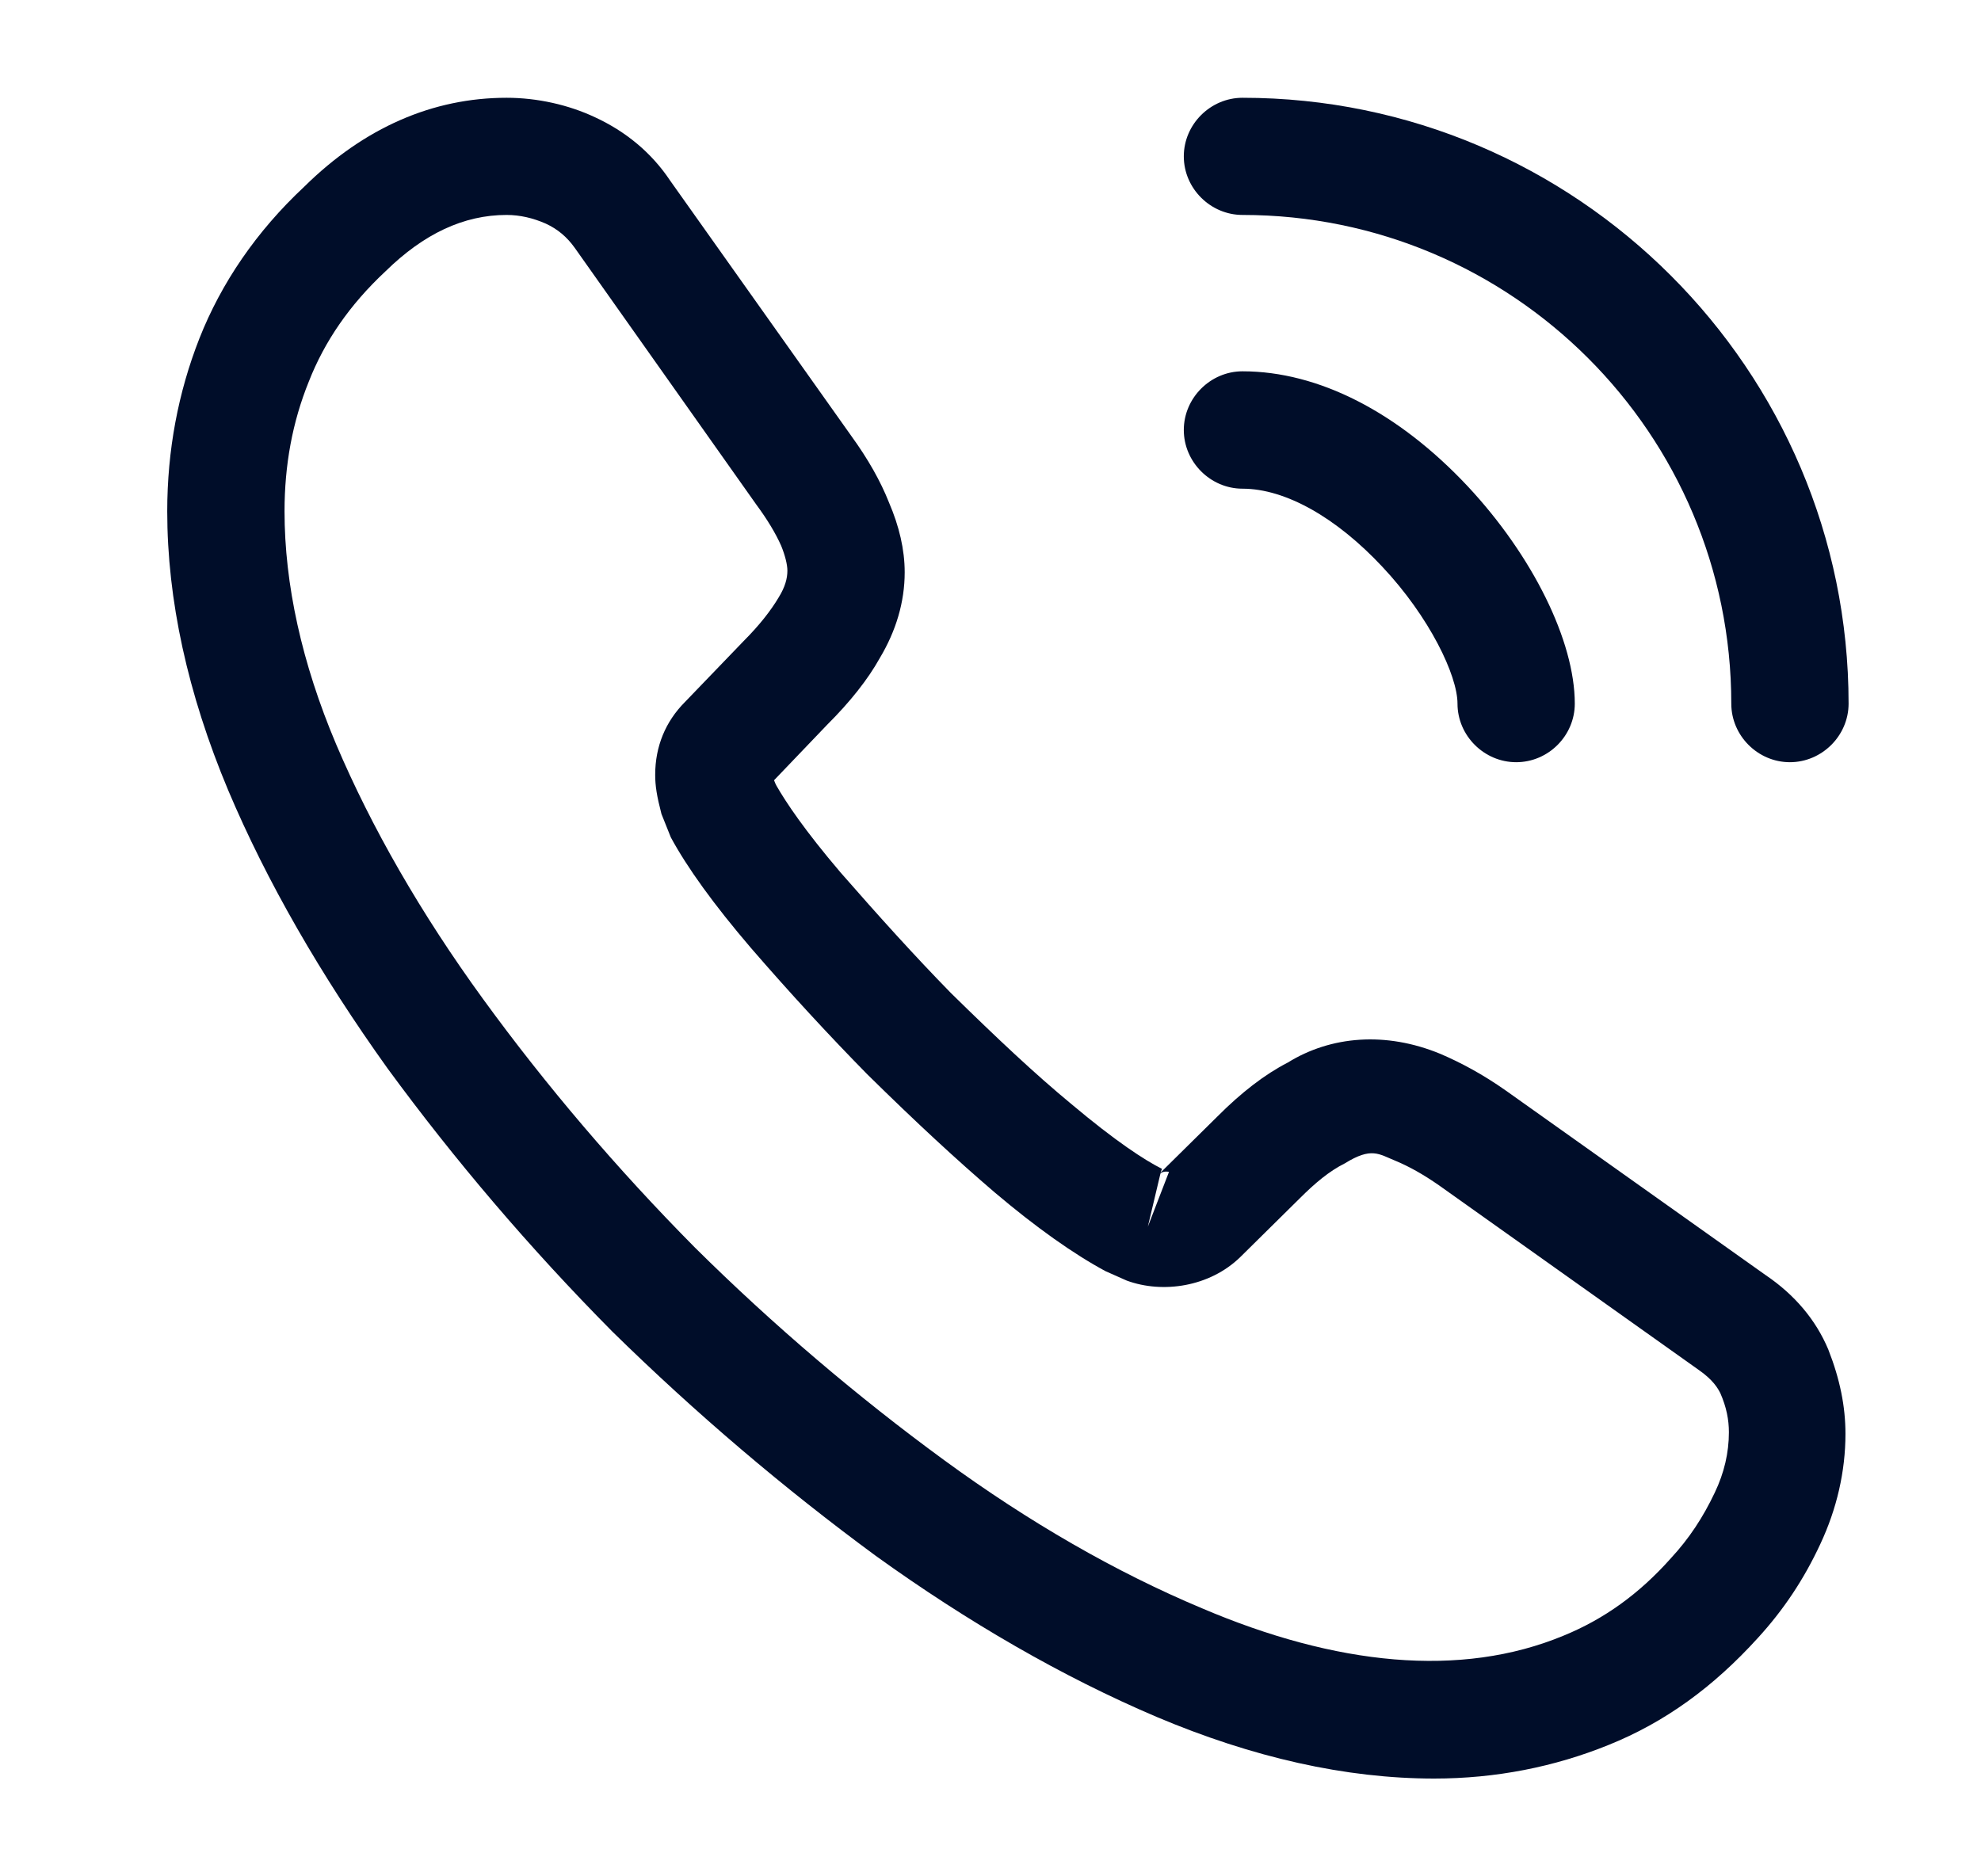 <svg width="19" height="18" viewBox="0 0 19 18" fill="none" xmlns="http://www.w3.org/2000/svg">
<path d="M13.755 17.062C12.907 17.062 12.014 16.86 11.092 16.47C10.192 16.087 9.284 15.562 8.399 14.925C7.522 14.28 6.674 13.56 5.872 12.773C5.077 11.97 4.357 11.123 3.719 10.252C3.074 9.352 2.557 8.453 2.189 7.582C1.799 6.652 1.604 5.753 1.604 4.905C1.604 4.32 1.709 3.765 1.912 3.248C2.122 2.715 2.459 2.22 2.917 1.792C3.494 1.222 4.154 0.938 4.859 0.938C5.152 0.938 5.452 1.005 5.707 1.125C5.999 1.26 6.247 1.462 6.427 1.732L8.167 4.185C8.324 4.402 8.444 4.612 8.527 4.822C8.624 5.048 8.677 5.272 8.677 5.49C8.677 5.775 8.594 6.053 8.437 6.315C8.324 6.518 8.152 6.735 7.934 6.952L7.424 7.485C7.432 7.508 7.439 7.522 7.447 7.537C7.537 7.695 7.717 7.965 8.062 8.37C8.429 8.79 8.774 9.172 9.119 9.525C9.562 9.96 9.929 10.305 10.274 10.59C10.702 10.95 10.979 11.13 11.145 11.213L11.13 11.25L11.677 10.71C11.909 10.477 12.134 10.305 12.352 10.193C12.764 9.938 13.29 9.893 13.815 10.11C14.009 10.193 14.22 10.305 14.444 10.463L16.934 12.232C17.212 12.42 17.415 12.66 17.535 12.945C17.647 13.23 17.7 13.492 17.7 13.755C17.7 14.115 17.617 14.475 17.459 14.812C17.302 15.15 17.107 15.443 16.86 15.713C16.432 16.185 15.967 16.523 15.427 16.74C14.909 16.95 14.347 17.062 13.755 17.062ZM4.859 2.062C4.447 2.062 4.064 2.243 3.697 2.603C3.352 2.925 3.112 3.277 2.962 3.66C2.804 4.05 2.729 4.463 2.729 4.905C2.729 5.603 2.894 6.36 3.224 7.14C3.562 7.935 4.034 8.76 4.634 9.585C5.234 10.41 5.917 11.213 6.667 11.97C7.417 12.713 8.227 13.402 9.059 14.01C9.869 14.602 10.702 15.082 11.527 15.428C12.809 15.975 14.009 16.102 14.999 15.69C15.382 15.533 15.72 15.293 16.027 14.947C16.2 14.76 16.334 14.557 16.447 14.318C16.537 14.13 16.582 13.935 16.582 13.74C16.582 13.62 16.559 13.5 16.5 13.365C16.477 13.32 16.432 13.238 16.29 13.14L13.8 11.37C13.649 11.265 13.514 11.19 13.387 11.137C13.222 11.07 13.155 11.002 12.899 11.16C12.749 11.235 12.614 11.348 12.464 11.498L11.895 12.06C11.602 12.345 11.152 12.412 10.807 12.285L10.604 12.195C10.297 12.03 9.937 11.775 9.539 11.438C9.179 11.13 8.789 10.77 8.317 10.305C7.949 9.93 7.582 9.533 7.199 9.09C6.847 8.678 6.592 8.325 6.434 8.033L6.344 7.808C6.299 7.635 6.284 7.537 6.284 7.433C6.284 7.162 6.382 6.923 6.569 6.735L7.132 6.15C7.282 6 7.394 5.857 7.469 5.73C7.529 5.633 7.552 5.55 7.552 5.475C7.552 5.415 7.529 5.325 7.492 5.235C7.439 5.115 7.357 4.98 7.252 4.838L5.512 2.377C5.437 2.272 5.347 2.197 5.234 2.145C5.114 2.092 4.987 2.062 4.859 2.062ZM11.13 11.258L11.009 11.768L11.212 11.242C11.175 11.235 11.145 11.242 11.13 11.258Z" fill="#000D29"/>
<path d="M14.542 7.312C14.235 7.312 13.979 7.058 13.979 6.75C13.979 6.48 13.71 5.918 13.259 5.438C12.817 4.965 12.329 4.688 11.917 4.688C11.61 4.688 11.354 4.433 11.354 4.125C11.354 3.817 11.61 3.562 11.917 3.562C12.645 3.562 13.409 3.953 14.077 4.665C14.7 5.332 15.104 6.15 15.104 6.75C15.104 7.058 14.85 7.312 14.542 7.312Z" fill="#000D29"/>
<path d="M17.167 7.312C16.86 7.312 16.605 7.058 16.605 6.75C16.605 4.162 14.505 2.062 11.917 2.062C11.61 2.062 11.354 1.808 11.354 1.5C11.354 1.192 11.61 0.938 11.917 0.938C15.12 0.938 17.73 3.547 17.73 6.75C17.73 7.058 17.474 7.312 17.167 7.312Z" fill="#000D29"/>
</svg>
